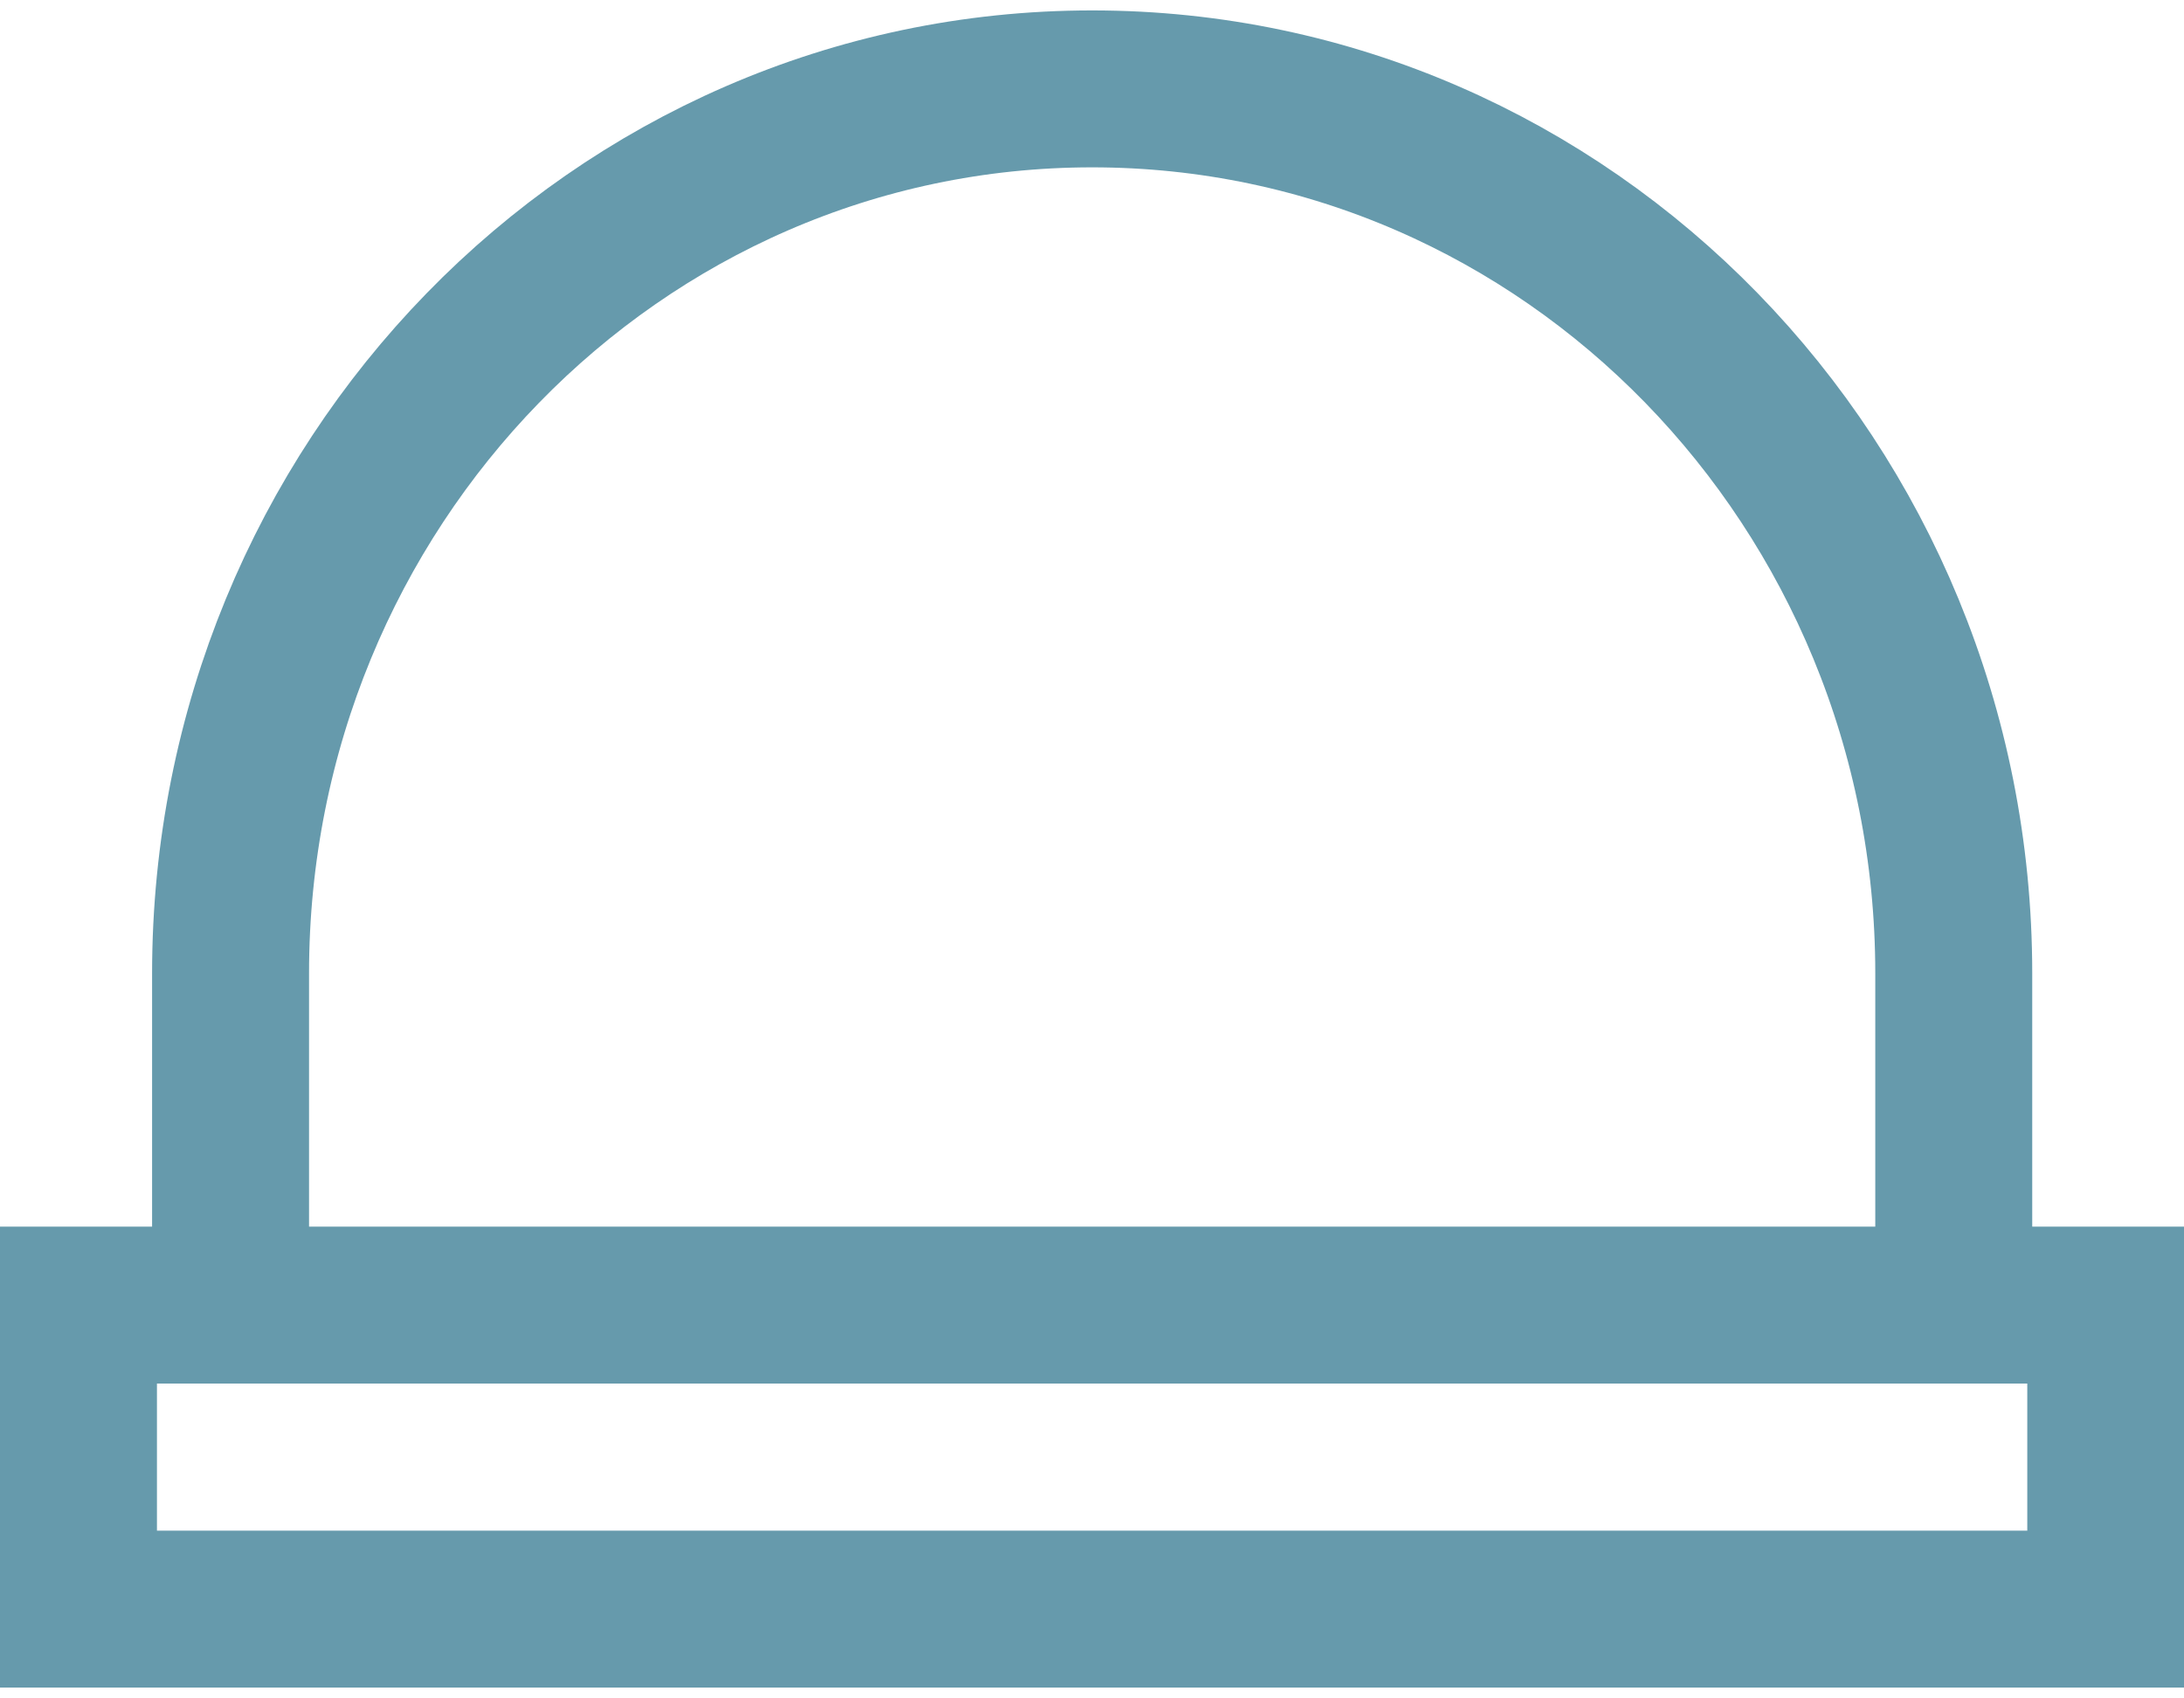<?xml version="1.0" encoding="UTF-8"?><svg xmlns="http://www.w3.org/2000/svg" xmlns:xlink="http://www.w3.org/1999/xlink" xmlns:svgjs="http://svgjs.dev/svgjs" version="1.1" width="27px" height="21px" viewBox="-1 -1 27.83 21.38" aria-hidden="true"><defs><linearGradient class="cerosgradient" data-cerosgradient="true" id="CerosGradient_id6827f8f42" gradientUnits="userSpaceOnUse" x1="50%" y1="100%" x2="50%" y2="0%"><stop offset="0%" stop-color="#d1d1d1"/><stop offset="100%" stop-color="#d1d1d1"/></linearGradient><linearGradient/></defs><g><g transform="matrix(1, 0, 0, 1, 0, 0)"><path d="M12.917,0c-6.064,0 -10.979,5.047 -10.979,11.273v4.227h21.958v-4.228c0,-6.225 -4.915,-11.272 -10.979,-11.272zM0,15.5h25.833v3.875h-25.833z" transform="matrix(1,0,0,1,0,0)" fill-rule="nonzero" fill-opacity="0" stroke-miterlimit="28.96" stroke-linejoin="ROUND" stroke-linecap="ROUND" stroke-width="2" stroke="#669aac"/></g></g></svg>